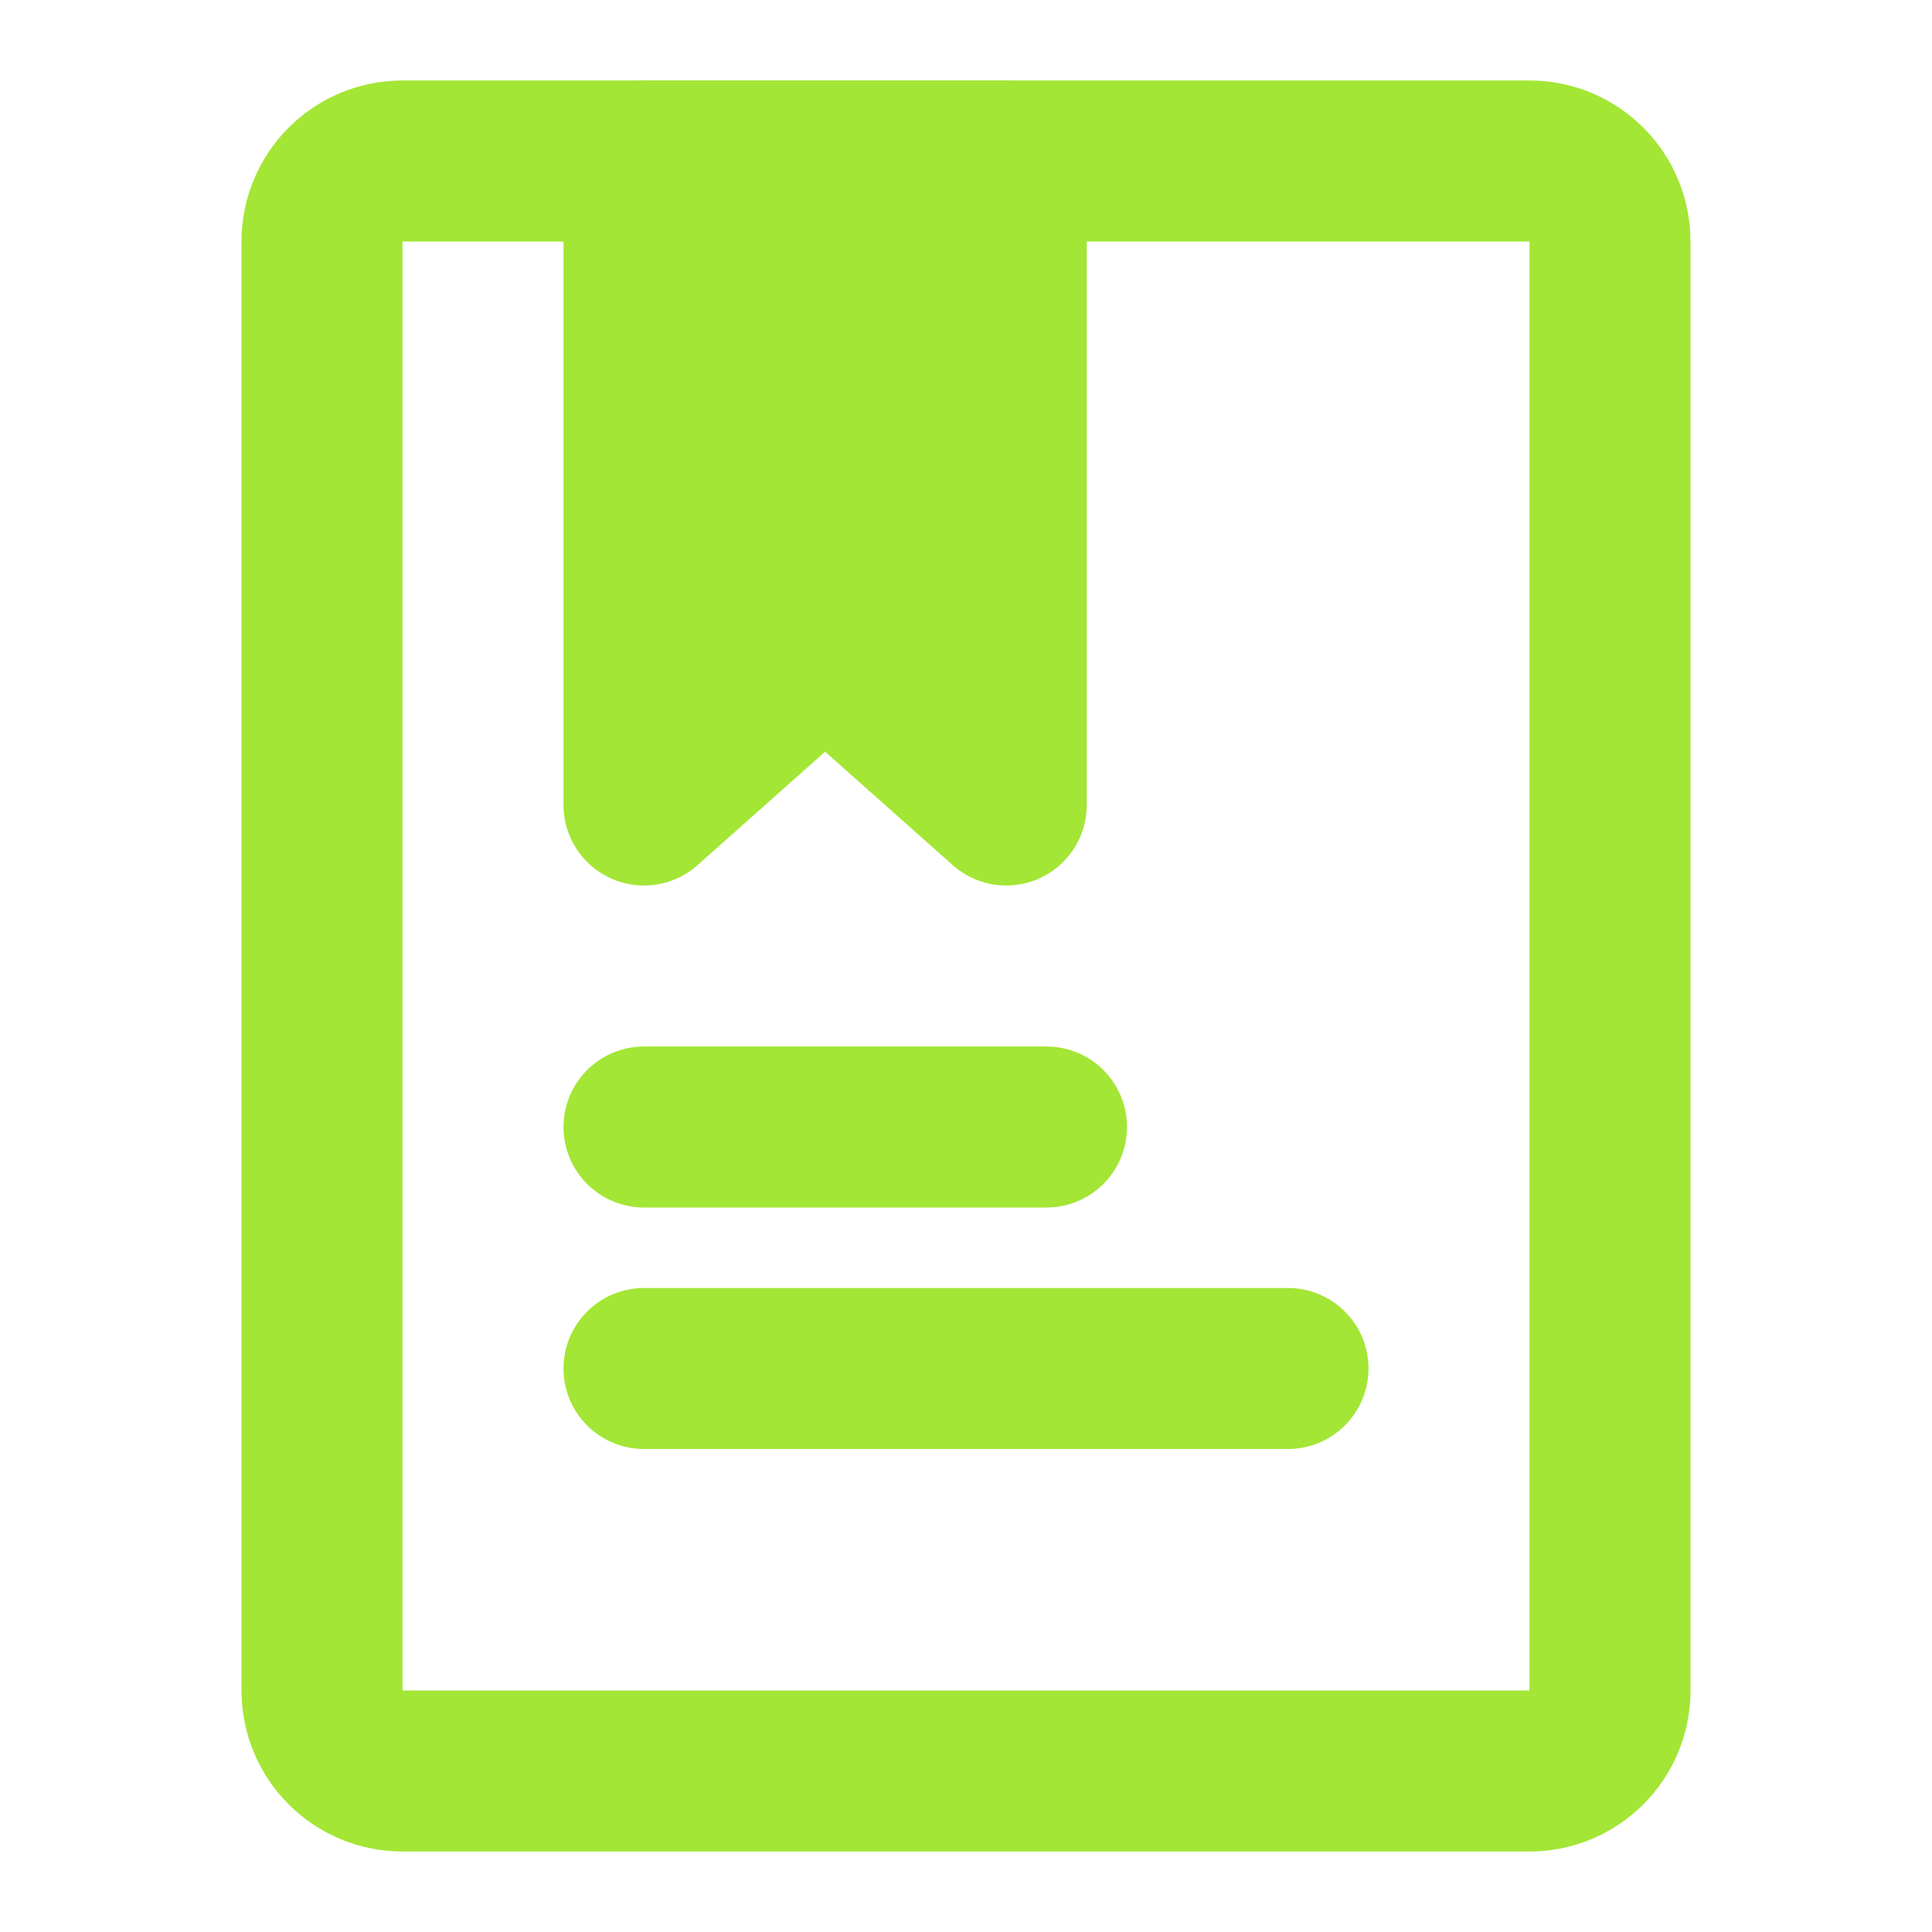 <?xml version="1.0" encoding="UTF-8"?>
<svg xmlns="http://www.w3.org/2000/svg" width="48" height="48" viewBox="0 0 48 48" fill="none">
  <path d="M38 4H10C8.895 4 8 4.895 8 6V42C8 43.105 8.895 44 10 44H38C39.105 44 40 43.105 40 42V6C40 4.895 39.105 4 38 4Z" stroke="#A3E635" stroke-width="4" stroke-linecap="round" stroke-linejoin="round"></path>
  <path d="M16 4H25V20L20.5 16L16 20V4Z" fill="#A3E635" stroke="#A3E635" stroke-width="4" stroke-linecap="round" stroke-linejoin="round"></path>
  <path d="M16 28H26M16 34H32" stroke="#A3E635" stroke-width="4" stroke-linecap="round"></path>
</svg>
